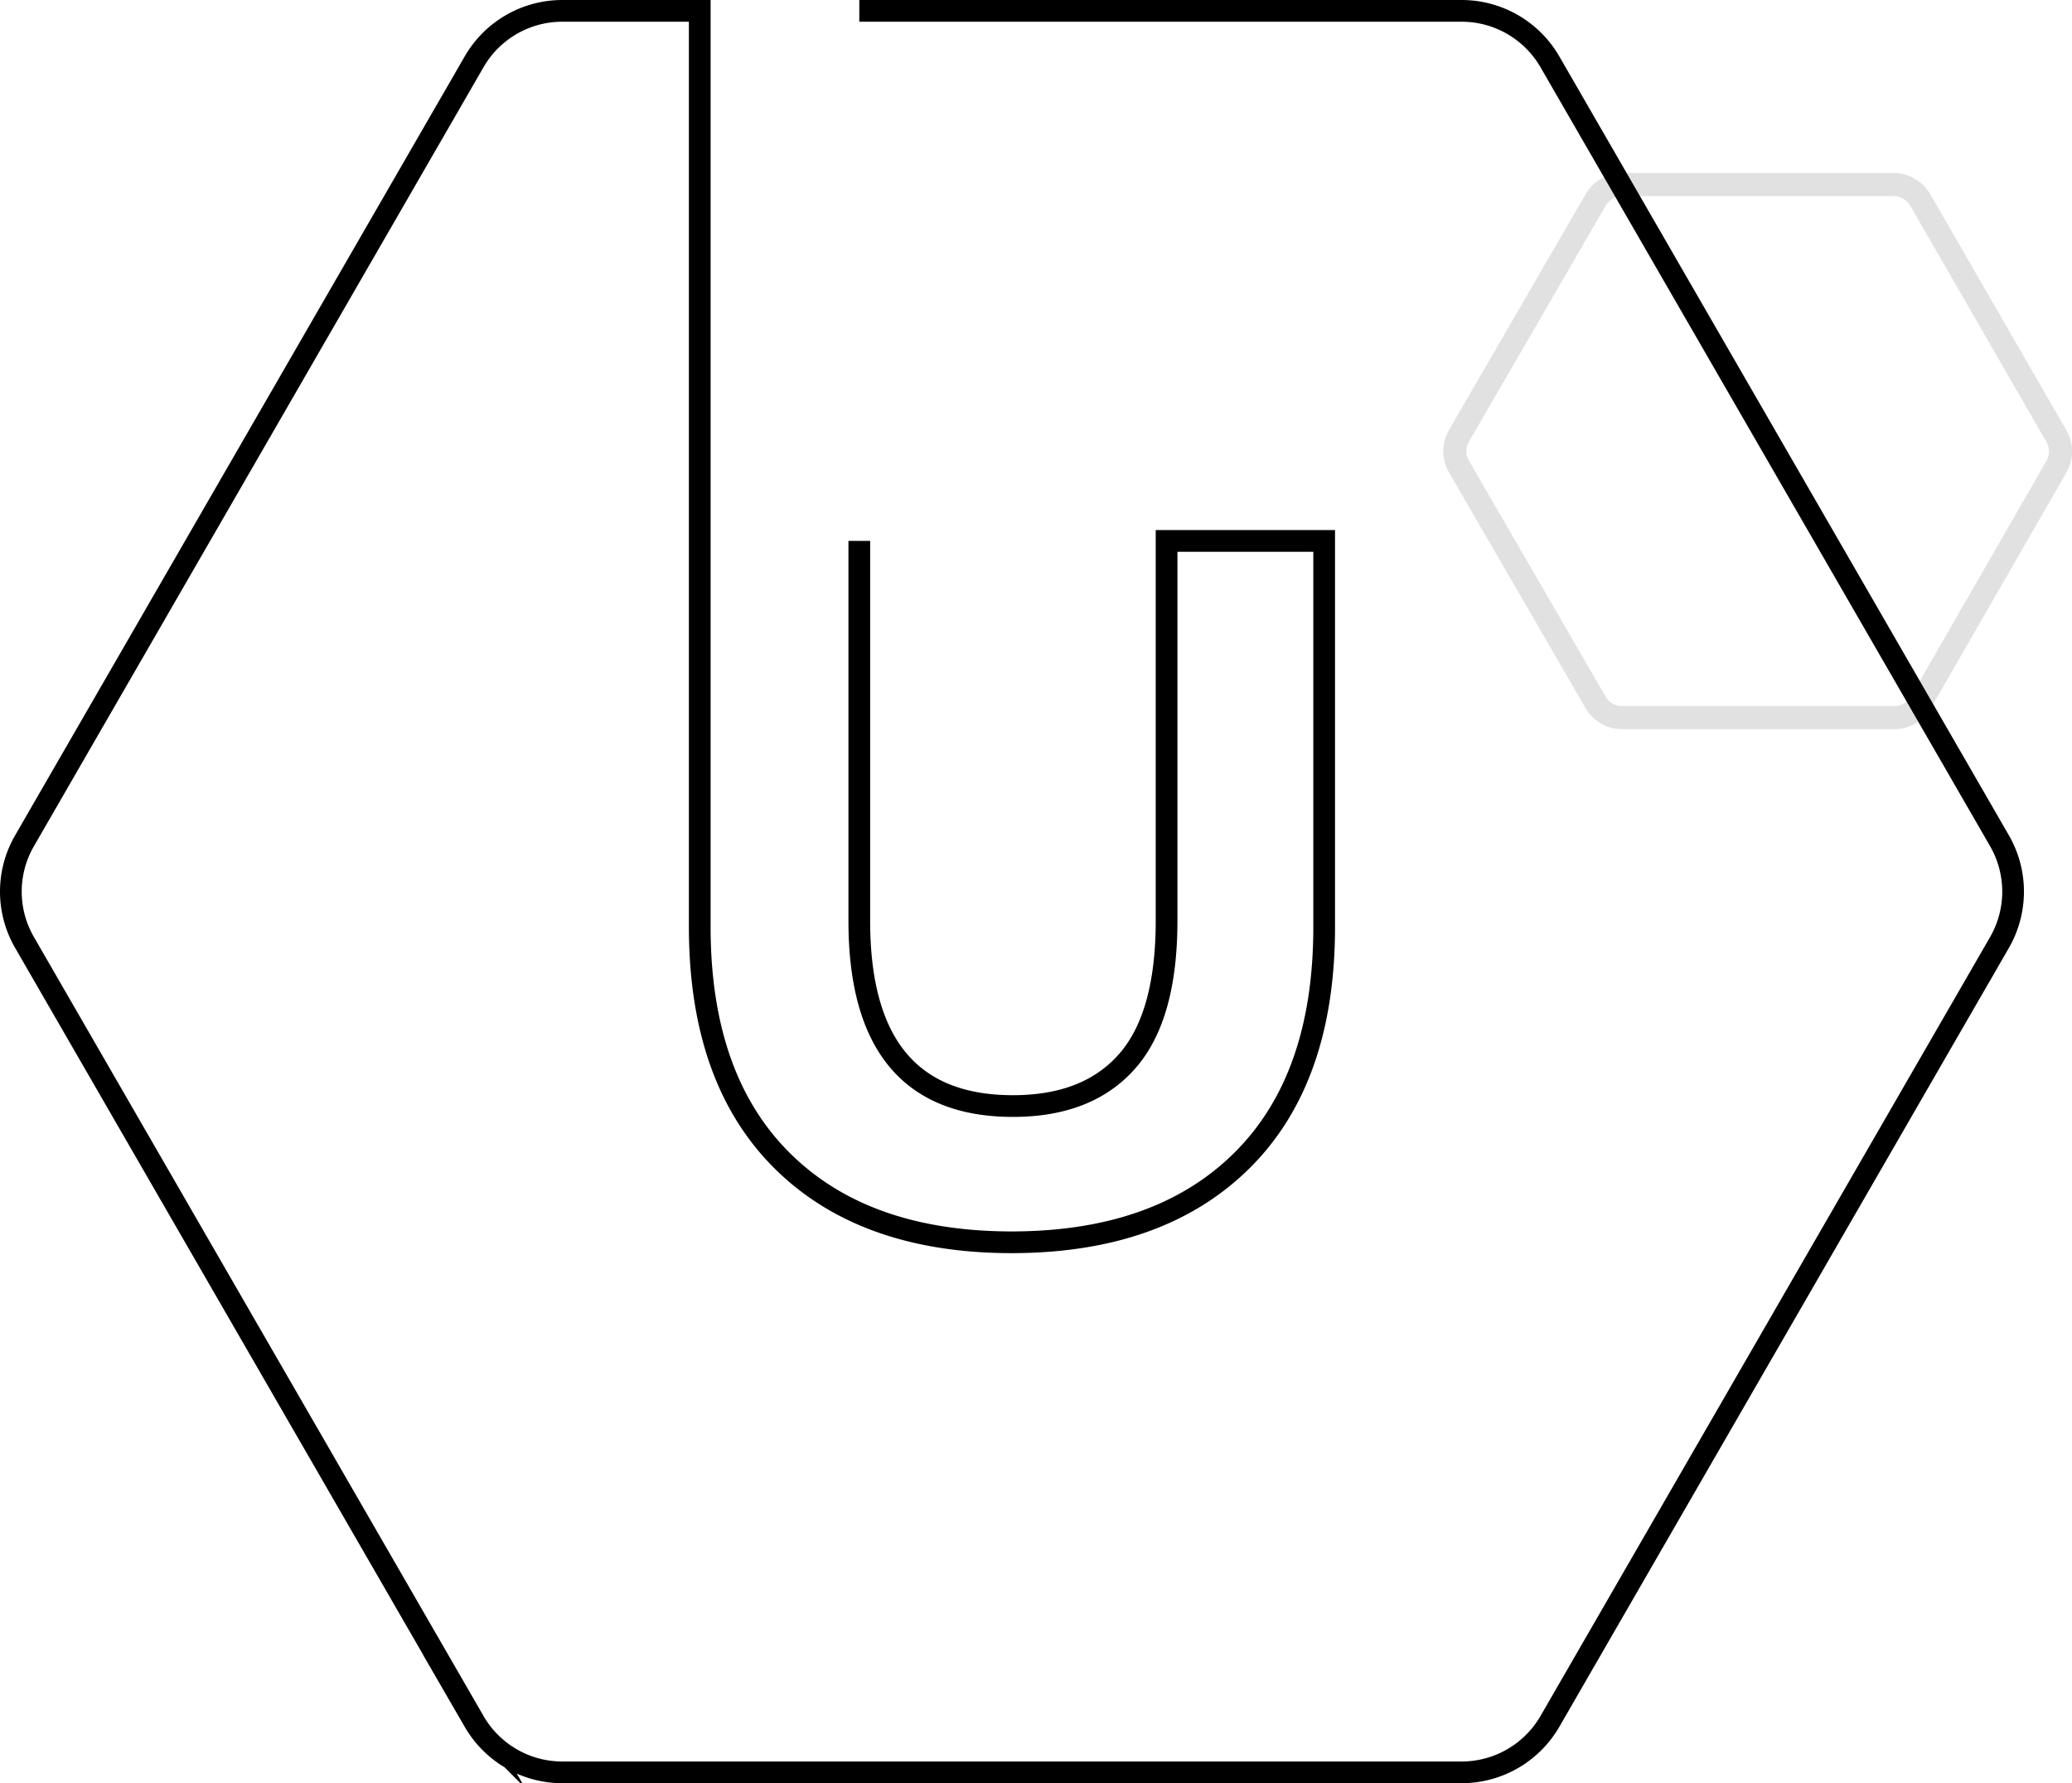 <svg xmlns="http://www.w3.org/2000/svg" viewBox="0 0 190.9 164.27"><defs><style>.cls-1,.cls-2{fill:none;stroke-miterlimit:10;}.cls-1{stroke:#e0e1e0;stroke-width:2.13px;}.cls-2{stroke:#000;stroke-width:2px;}</style></defs><title>U</title><g id="Layer_2" data-name="Layer 2"><g id="Layer_1-2" data-name="Layer 1"><path class="cls-1" d="M174.47,17H149.41A2.85,2.85,0,0,0,147,18.44L134.42,40.15a2.81,2.81,0,0,0,0,2.83L147,64.69a2.83,2.83,0,0,0,2.46,1.42h25.06a2.85,2.85,0,0,0,2.46-1.42L189.46,43a2.81,2.81,0,0,0,0-2.83L176.93,18.44A2.86,2.86,0,0,0,174.47,17Z"/><path class="cls-2" d="M79.17,49.83v35q0,17.06,14.16,17.06,6.89,0,10.52-4.13t3.63-12.93v-35H122V85.4q0,14-7.58,21.51t-21.18,7.53q-13.62,0-21.19-7.53T64.47,85.4V1H51.8a9.38,9.38,0,0,0-8.11,4.68L2.26,77.45a9.34,9.34,0,0,0,0,9.37l41.43,71.77a9.38,9.38,0,0,0,8.11,4.68h82.87a9.4,9.4,0,0,0,8.12-4.68l41.43-71.77a9.39,9.39,0,0,0,0-9.37L142.79,5.68A9.4,9.4,0,0,0,134.67,1H79.17"/></g></g></svg>